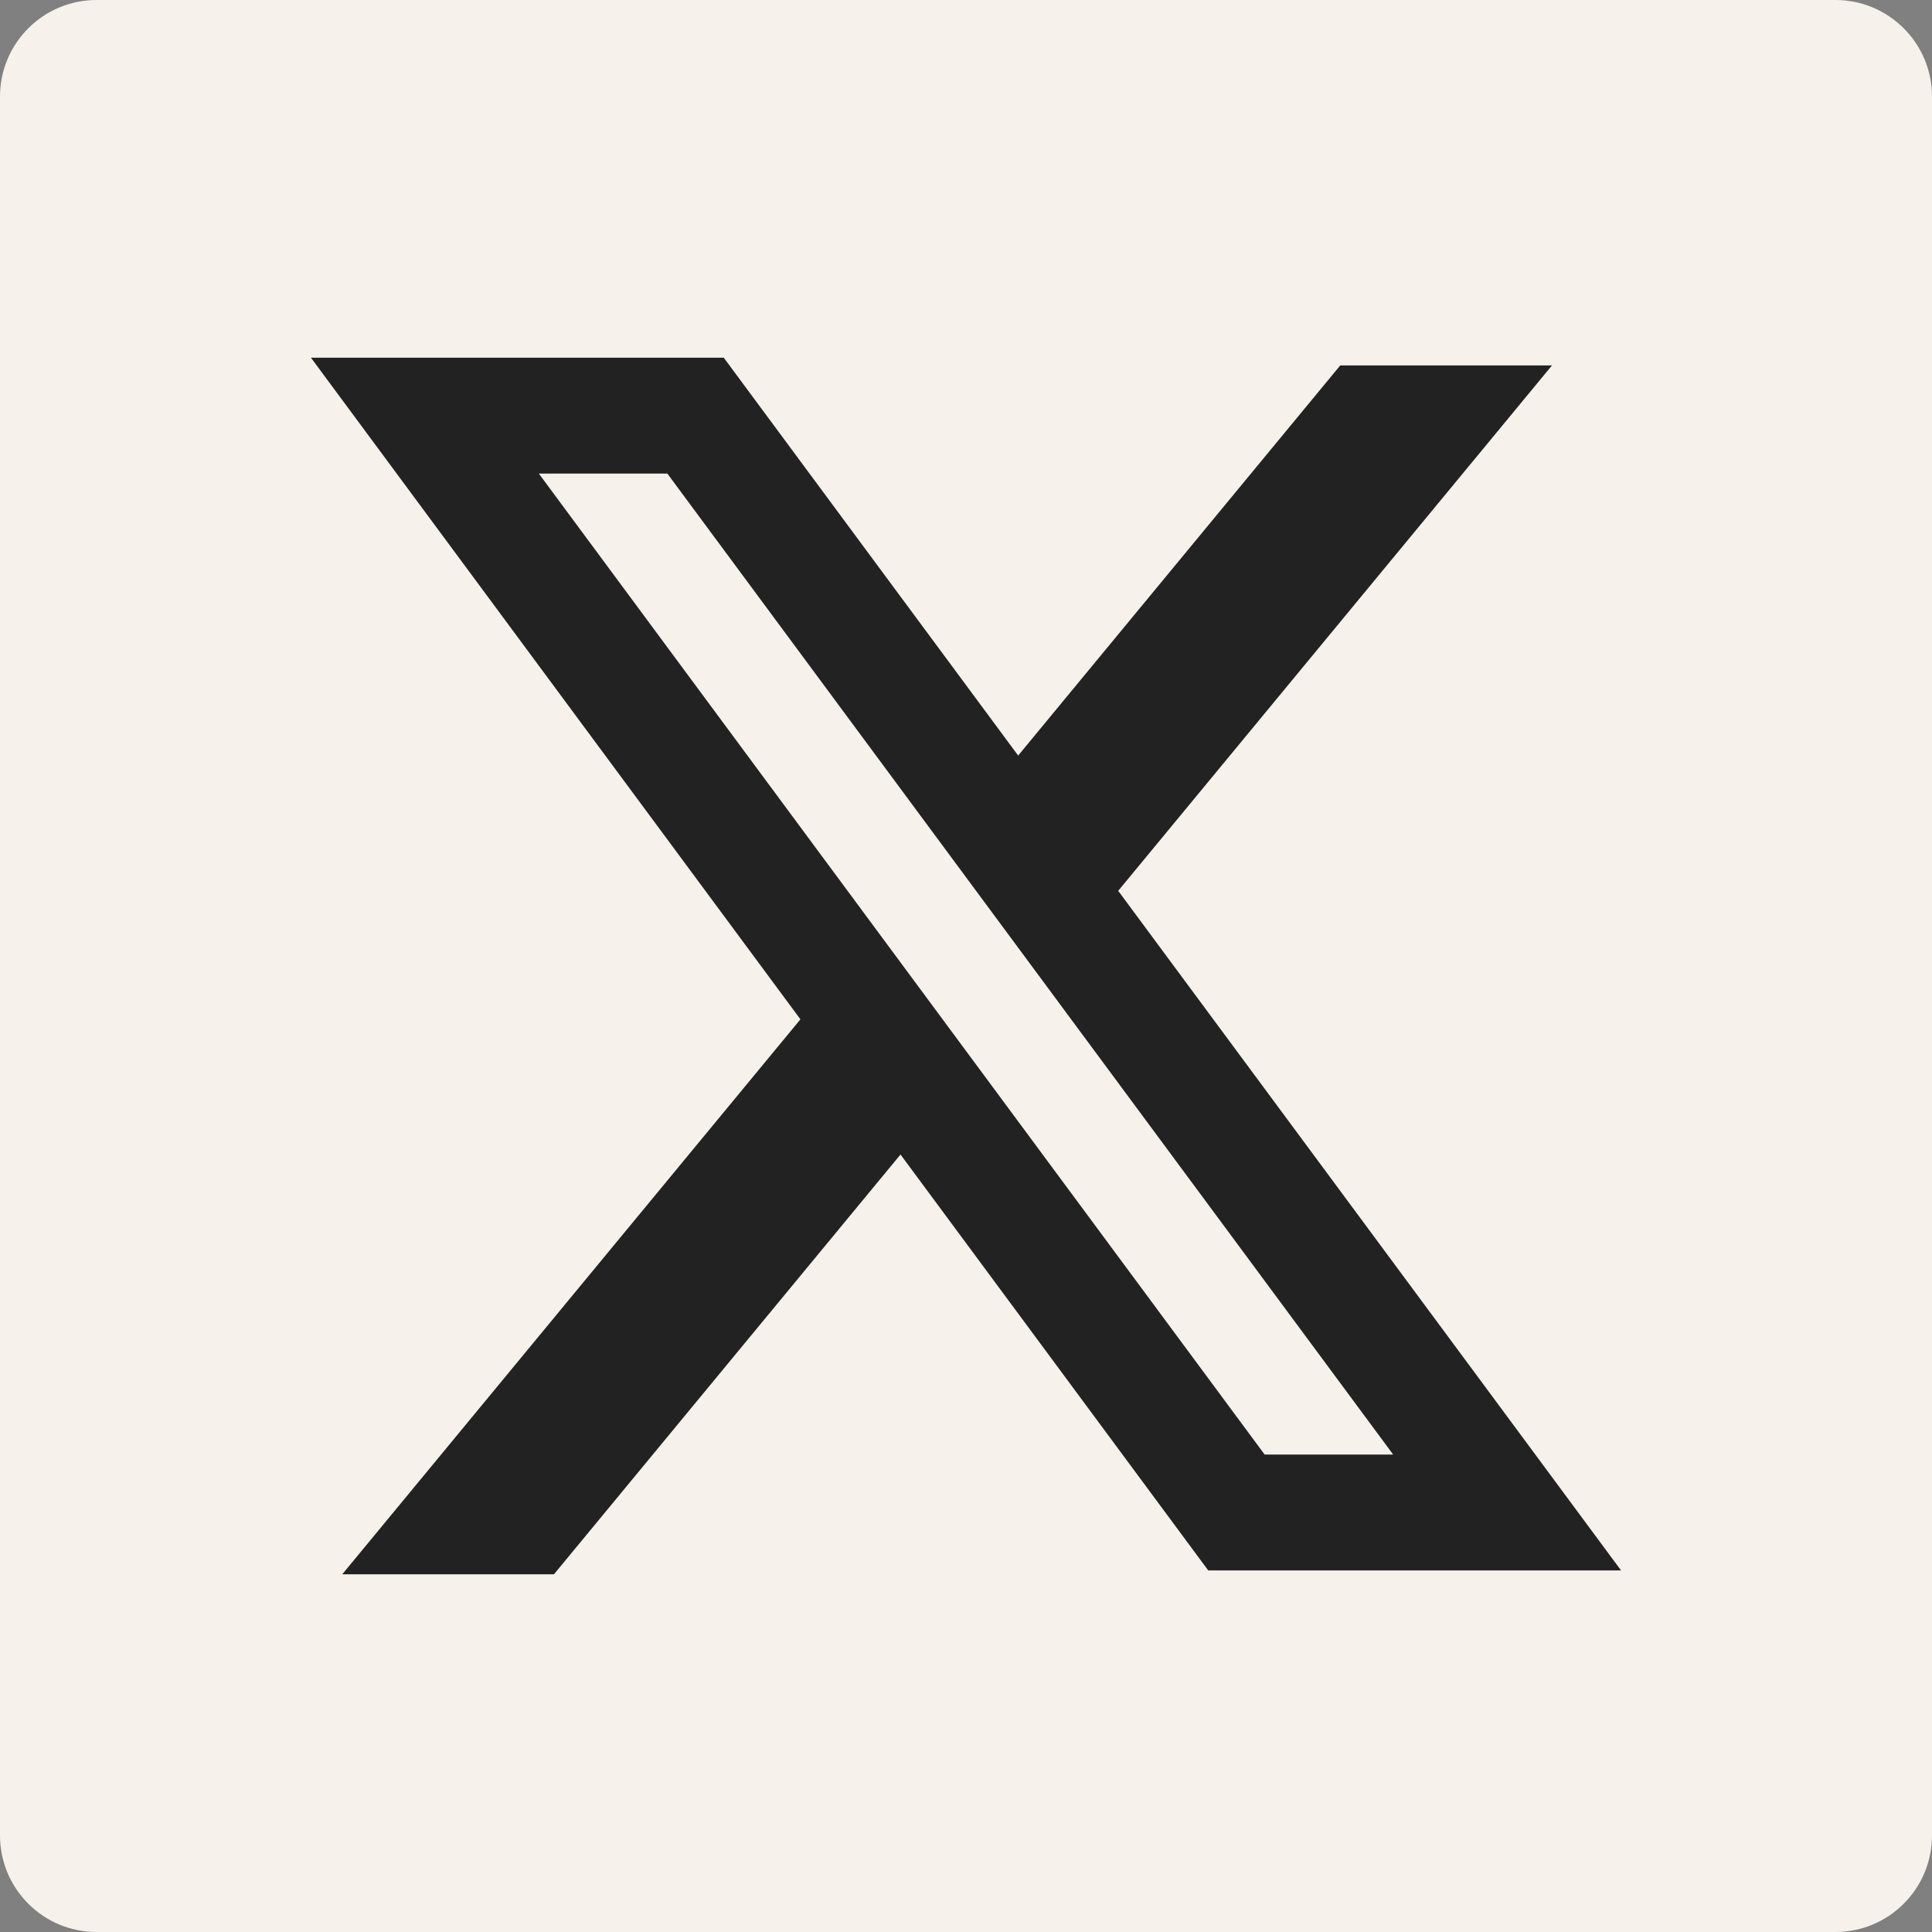 <svg width="40" height="40" viewBox="0 0 40 40" fill="none" xmlns="http://www.w3.org/2000/svg">
<rect x="0" y="0" width="40" height="40" fill="#808080" stroke="none"/>
<g clip-path="url(#clip0_554_2175)">
<path d="M38 0H2C0.895 0 0 0.895 0 2V38C0 39.105 0.895 40 2 40H38C39.105 40 40 39.105 40 38V2C40 0.895 39.105 0 38 0Z" fill="#F7F1EB"/>
<g clip-path="url(#clip1_554_2175)">
<path fill-rule="evenodd" clip-rule="evenodd" d="M14.985 7.406H6.438L16.572 21.104L7.086 32.594H11.469L18.644 23.903L25.015 32.514H33.562L23.133 18.419L23.152 18.443L32.132 7.566H27.748L21.08 15.643L14.985 7.406ZM11.156 9.805H13.817L28.844 30.115H26.183L11.156 9.805Z" fill="#222222"/>
</g>
</g>
<defs>
<clipPath id="clip0_554_2175">
<rect width="40" height="40" fill="white"/>
</clipPath>
<clipPath id="clip1_554_2175">
<rect width="31" height="31" fill="white" transform="translate(4.5 4.5)"/>
</clipPath>
</defs>
</svg>
